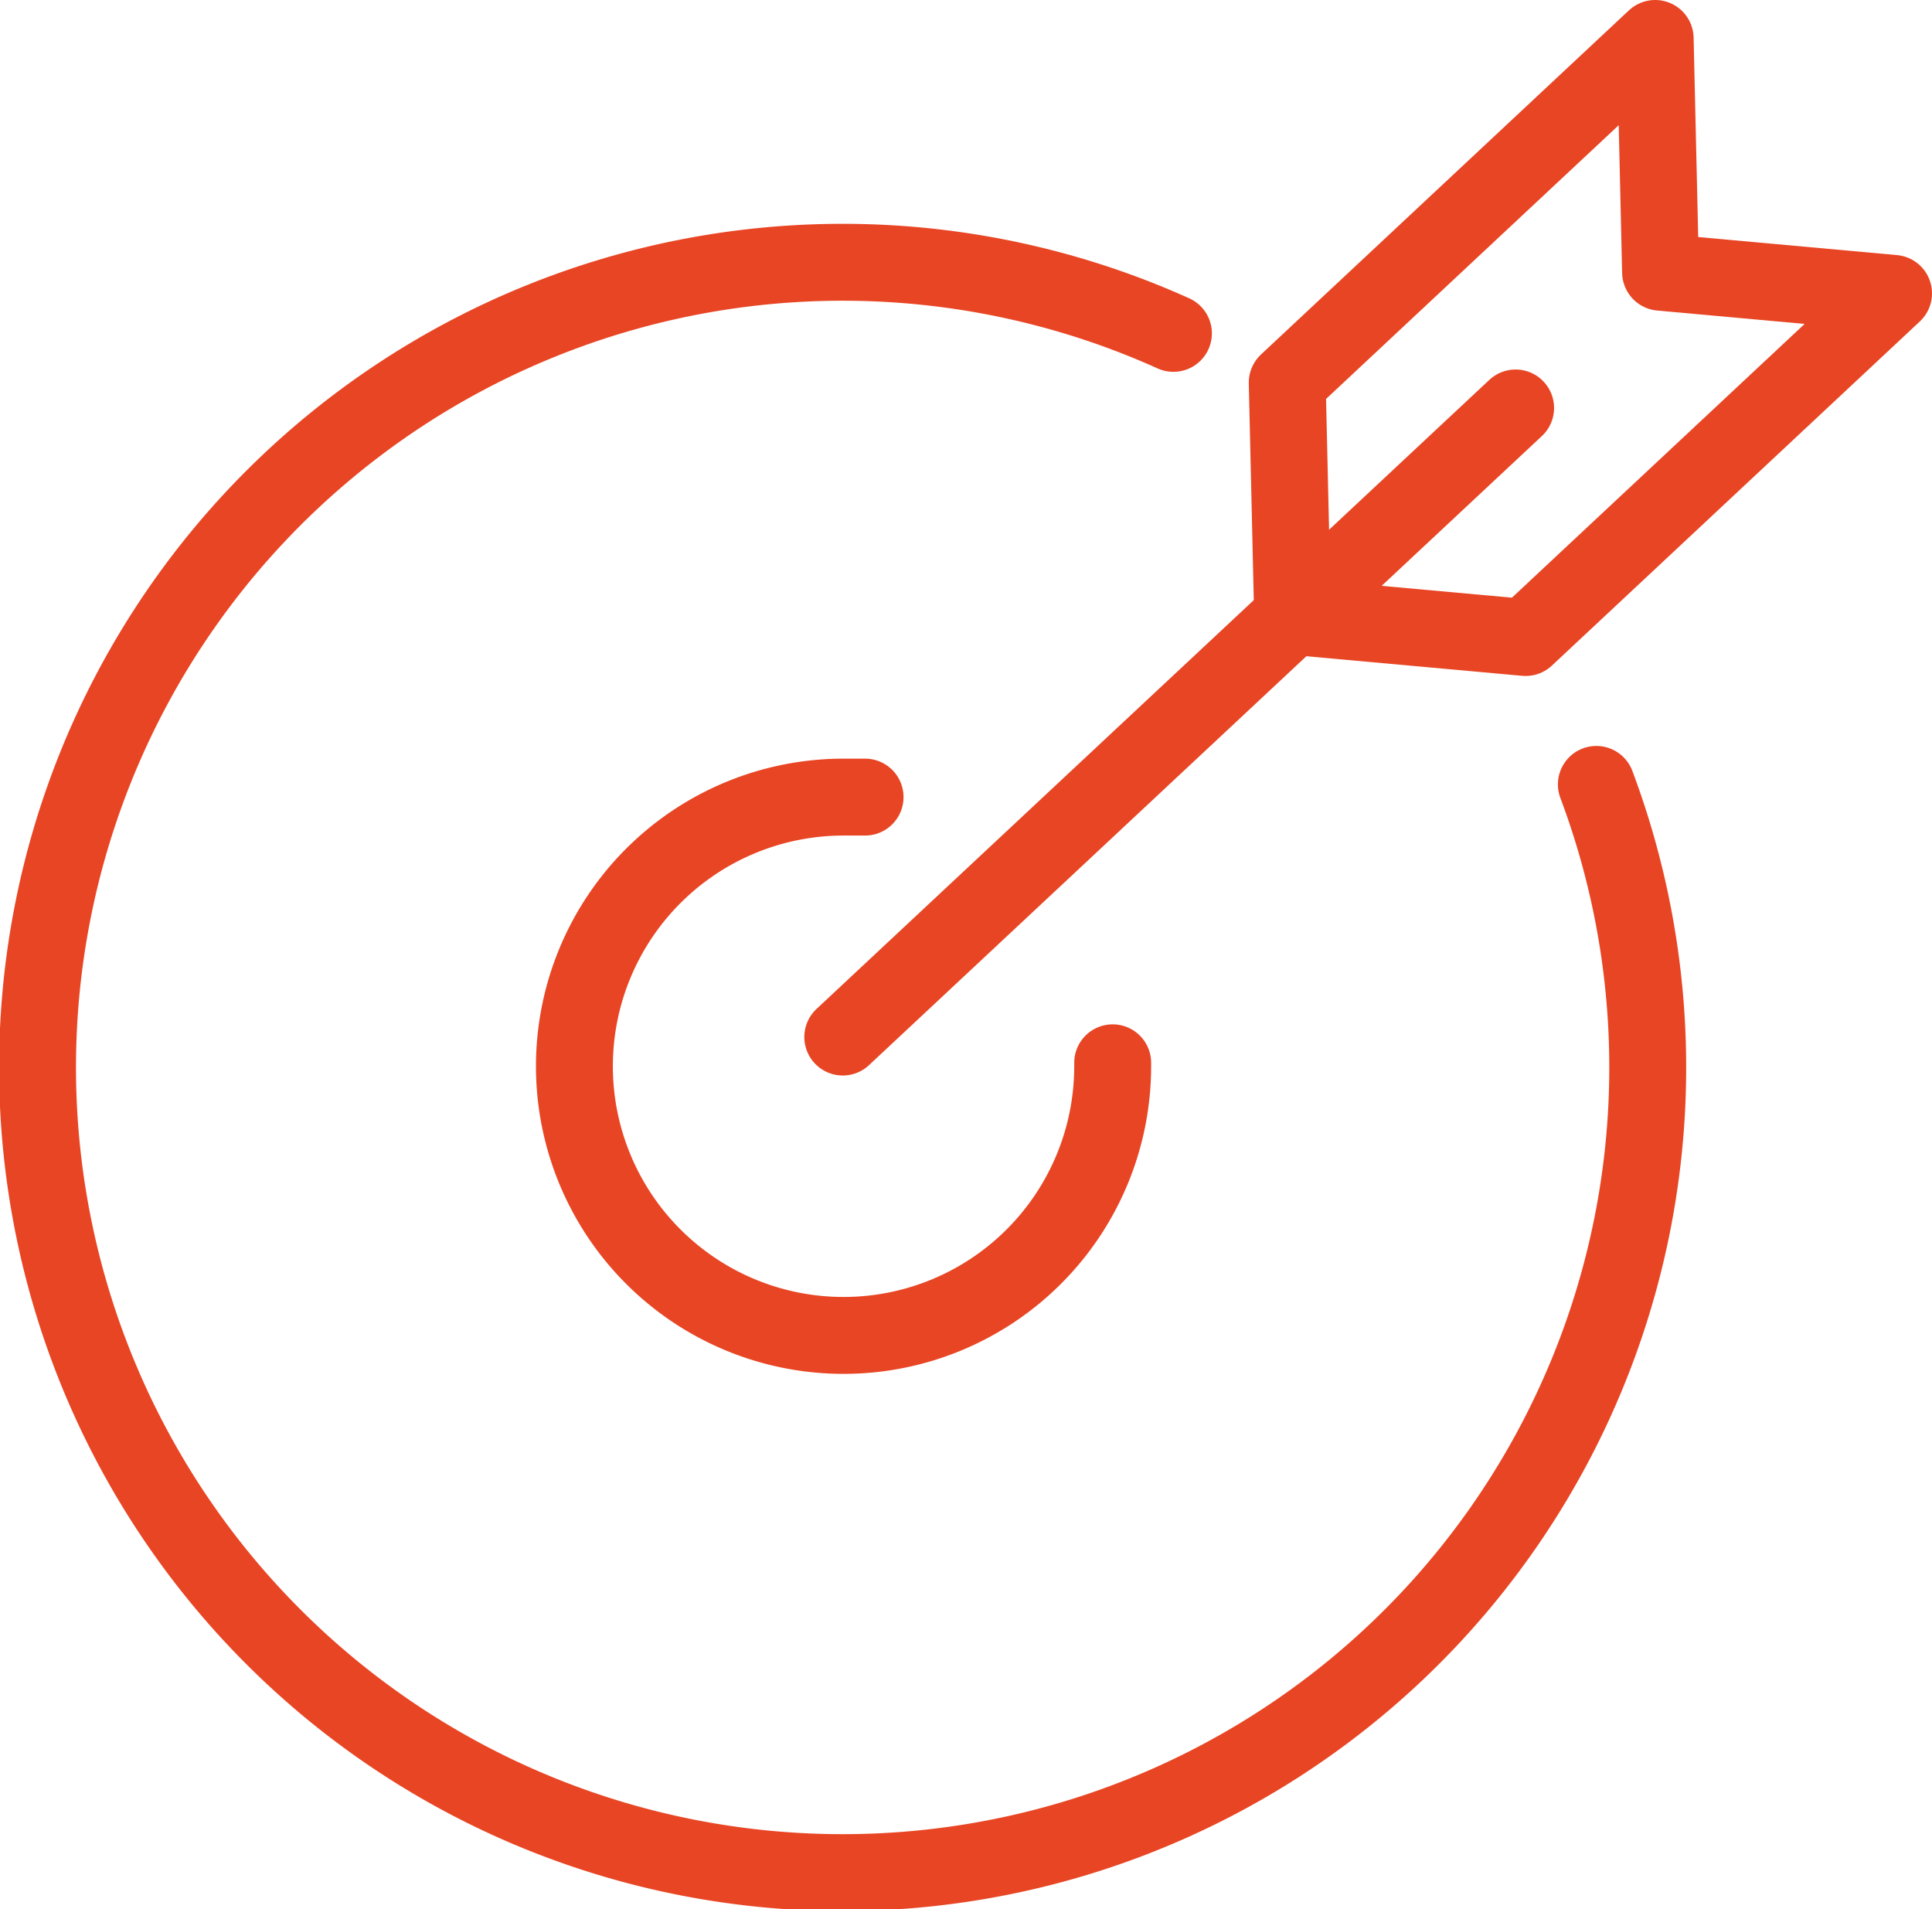 <?xml version="1.0" encoding="UTF-8"?> <svg xmlns="http://www.w3.org/2000/svg" viewBox="0 0 50.25 49.65"><defs><style>.cls-1{fill:none;stroke:#e84524;stroke-linecap:round;stroke-linejoin:round;stroke-width:2px}</style></defs><g id="Calque_2" data-name="Calque 2"><g id="Calque_2-2" data-name="Calque 2"><path class="cls-1" d="M28.94 27.64v.09a7 7 0 1 1-7-7h.56"></path><path class="cls-1" d="M41.52 20.4a20.94 20.94 0 1 1-11-11.73M21.92 26.97l17.5-16.36"></path><path class="cls-1" d="m39.68 16.58-6.06-.55-.14-6.08L43.05 1l.14 6.08 6.06.55-9.57 8.95z"></path></g></g></svg> 